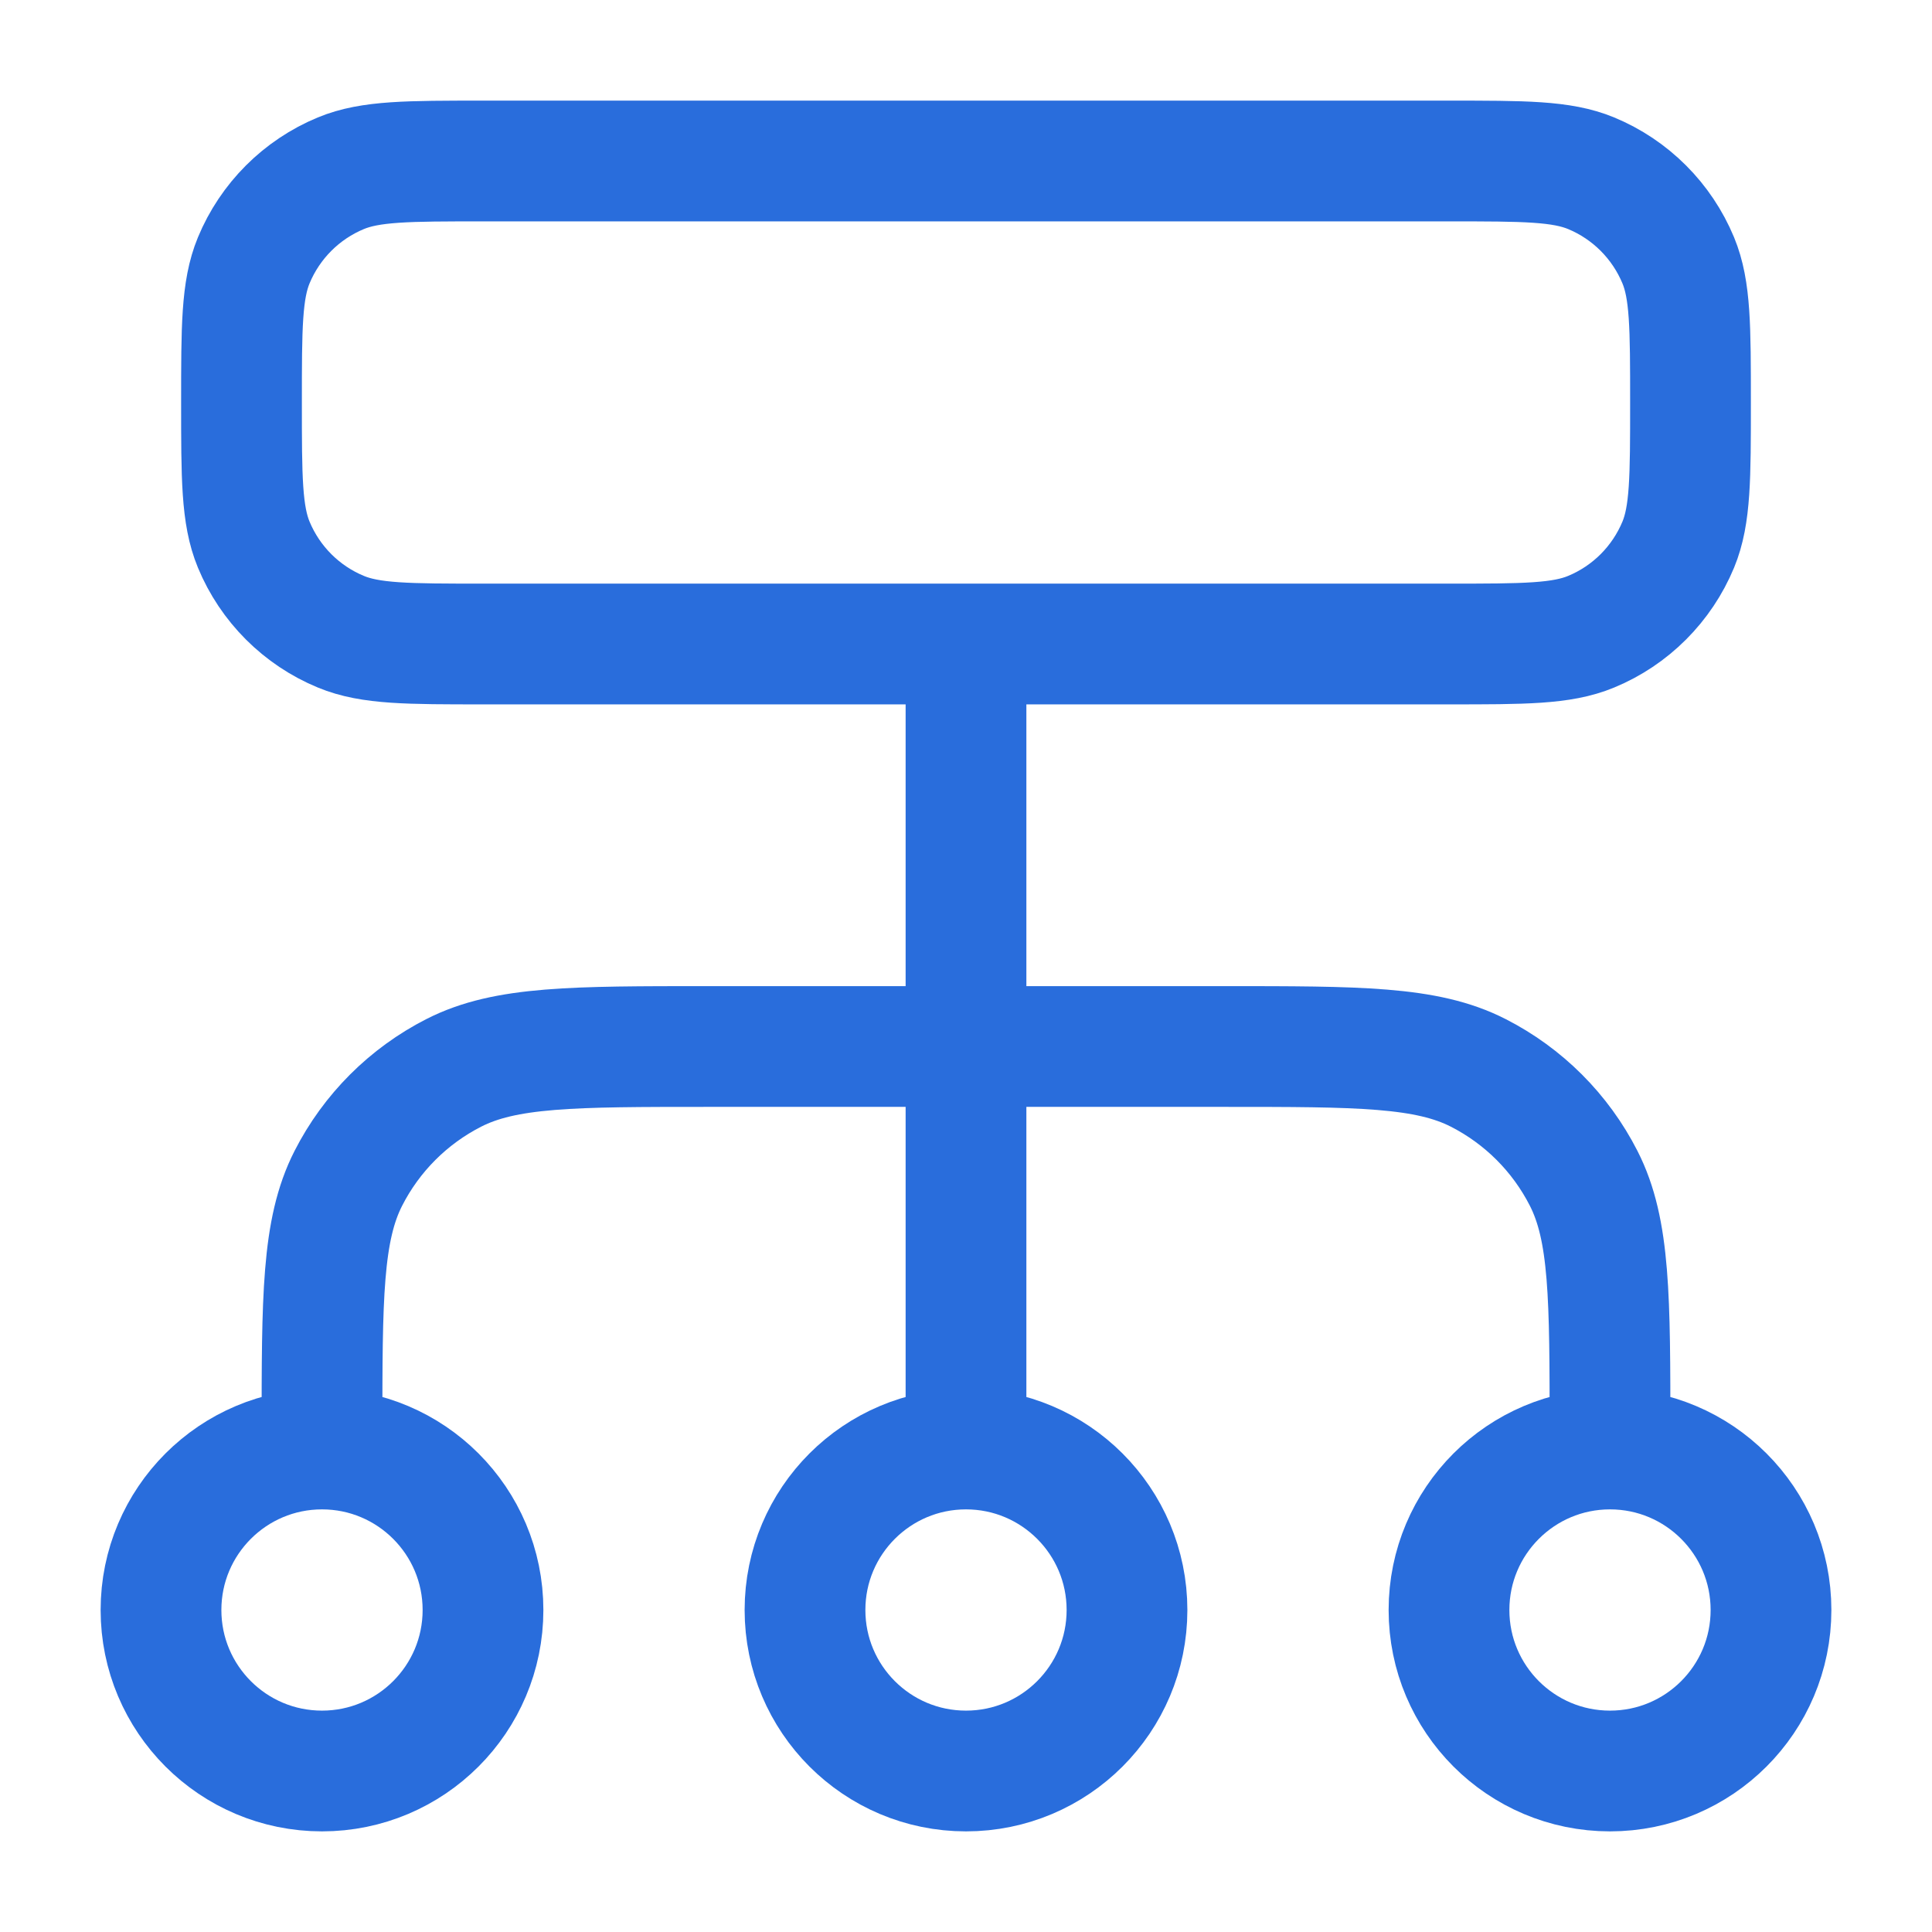 <svg width="48" height="48" viewBox="0 0 48 48" fill="none" xmlns="http://www.w3.org/2000/svg">
<path d="M8 36V35.6C8 32.24 8 30.559 8.654 29.276C9.229 28.147 10.147 27.229 11.276 26.654C12.559 26 14.24 26 17.6 26H30.4C33.76 26 35.441 26 36.724 26.654C37.853 27.229 38.771 28.147 39.346 29.276C40 30.559 40 32.24 40 35.6V36M8 36C5.791 36 4 37.791 4 40C4 42.209 5.791 44 8 44C10.209 44 12 42.209 12 40C12 37.791 10.209 36 8 36ZM40 36C37.791 36 36 37.791 36 40C36 42.209 37.791 44 40 44C42.209 44 44 42.209 44 40C44 37.791 42.209 36 40 36ZM24 36C21.791 36 20 37.791 20 40C20 42.209 21.791 44 24 44C26.209 44 28 42.209 28 40C28 37.791 26.209 36 24 36ZM24 36V16M12 16H36C37.864 16 38.796 16 39.531 15.695C40.511 15.29 41.289 14.511 41.696 13.531C42 12.796 42 11.864 42 10C42 8.136 42 7.204 41.696 6.469C41.289 5.489 40.511 4.71 39.531 4.304C38.796 4 37.864 4 36 4H12C10.136 4 9.204 4 8.469 4.304C7.489 4.71 6.71 5.489 6.304 6.469C6 7.204 6 8.136 6 10C6 11.864 6 12.796 6.304 13.531C6.71 14.511 7.489 15.29 8.469 15.695C9.204 16 10.136 16 12 16Z" stroke="#296DDC" stroke-width="3" stroke-linecap="round" stroke-linejoin="round"/>
</svg>

